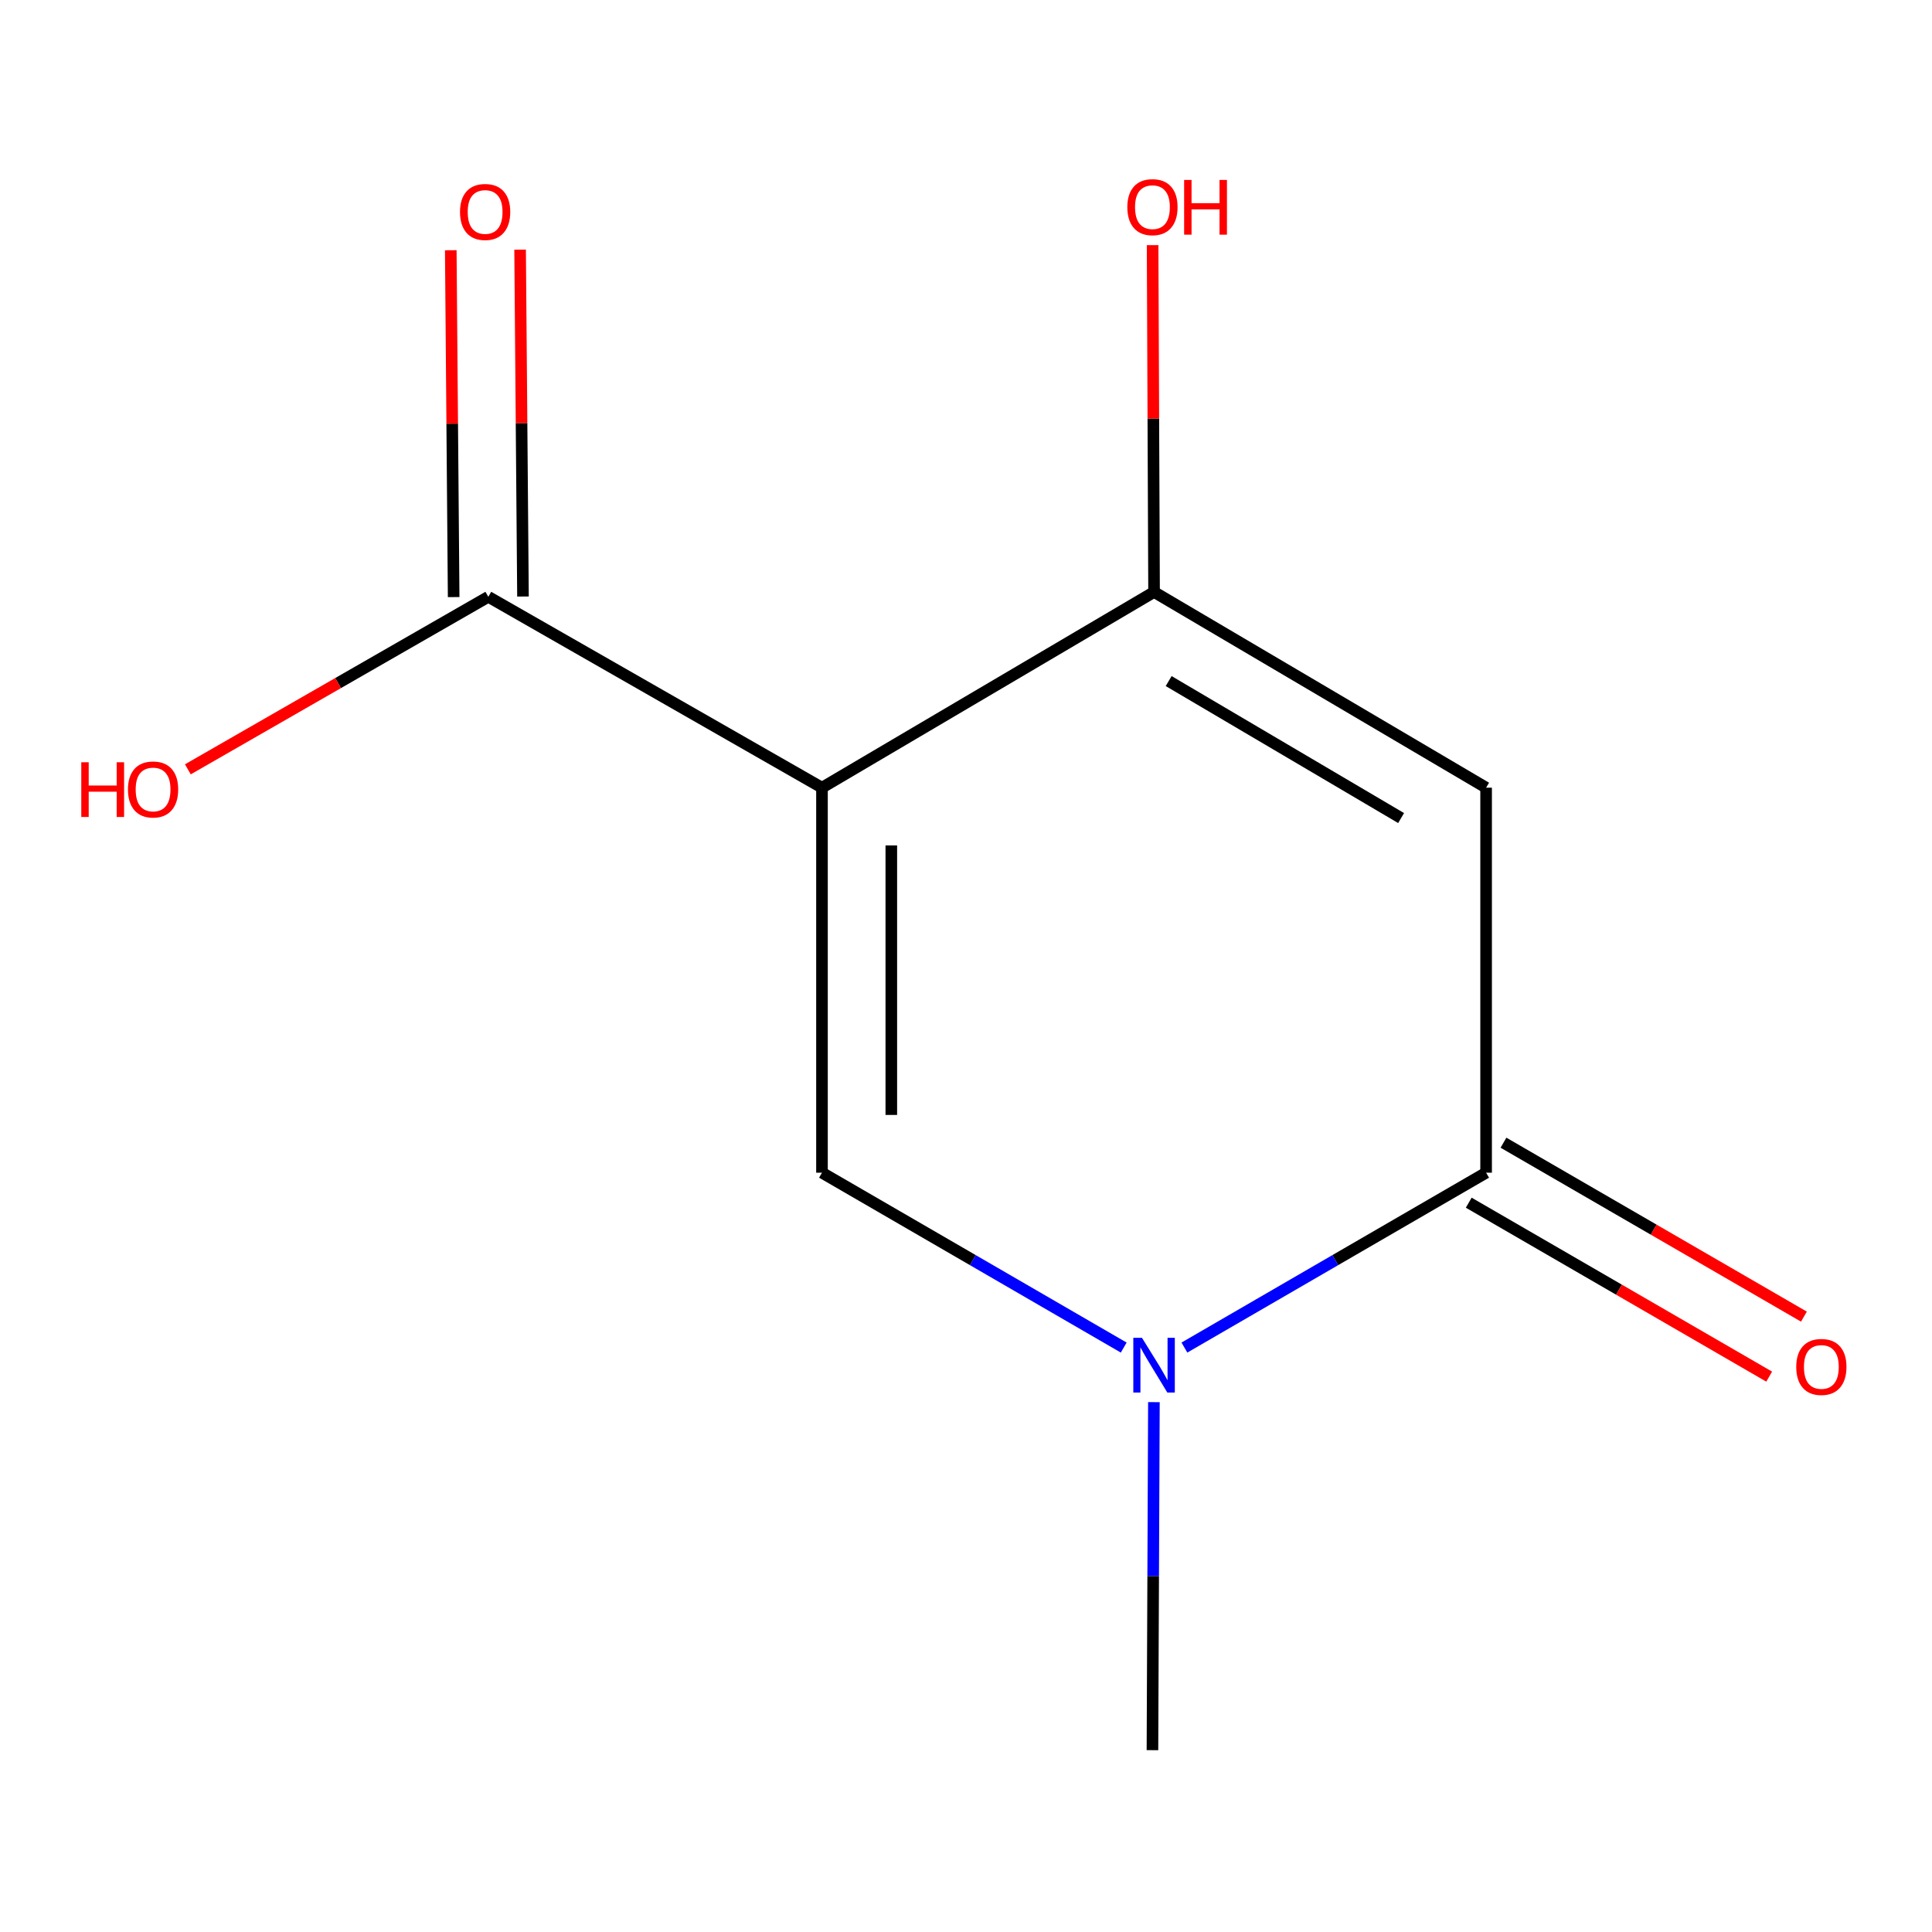 <?xml version='1.0' encoding='iso-8859-1'?>
<svg version='1.1' baseProfile='full'
              xmlns='http://www.w3.org/2000/svg'
                      xmlns:rdkit='http://www.rdkit.org/xml'
                      xmlns:xlink='http://www.w3.org/1999/xlink'
                  xml:space='preserve'
width='1000px' height='1000px' viewBox='0 0 1000 1000'>
<!-- END OF HEADER -->
<rect style='opacity:1.0;fill:#FFFFFF;stroke:none' width='1000' height='1000' x='0' y='0'> </rect>
<path class='bond-1' d='M 425.456,407.707 L 425.456,606.984' style='fill:none;fill-rule:evenodd;stroke:#000000;stroke-width:6px;stroke-linecap:butt;stroke-linejoin:miter;stroke-opacity:1' />
<path class='bond-1' d='M 461.341,437.598 L 461.341,577.093' style='fill:none;fill-rule:evenodd;stroke:#000000;stroke-width:6px;stroke-linecap:butt;stroke-linejoin:miter;stroke-opacity:1' />
<path class='bond-2' d='M 425.456,407.707 L 597.342,306.413' style='fill:none;fill-rule:evenodd;stroke:#000000;stroke-width:6px;stroke-linecap:butt;stroke-linejoin:miter;stroke-opacity:1' />
<path class='bond-5' d='M 425.456,407.707 L 252.753,308.905' style='fill:none;fill-rule:evenodd;stroke:#000000;stroke-width:6px;stroke-linecap:butt;stroke-linejoin:miter;stroke-opacity:1' />
<path class='bond-0' d='M 769.208,407.707 L 597.342,306.413' style='fill:none;fill-rule:evenodd;stroke:#000000;stroke-width:6px;stroke-linecap:butt;stroke-linejoin:miter;stroke-opacity:1' />
<path class='bond-0' d='M 725.208,423.427 L 604.902,352.522' style='fill:none;fill-rule:evenodd;stroke:#000000;stroke-width:6px;stroke-linecap:butt;stroke-linejoin:miter;stroke-opacity:1' />
<path class='bond-3' d='M 769.208,407.707 L 769.208,606.984' style='fill:none;fill-rule:evenodd;stroke:#000000;stroke-width:6px;stroke-linecap:butt;stroke-linejoin:miter;stroke-opacity:1' />
<path class='bond-4' d='M 425.456,606.984 L 503.546,652.242' style='fill:none;fill-rule:evenodd;stroke:#000000;stroke-width:6px;stroke-linecap:butt;stroke-linejoin:miter;stroke-opacity:1' />
<path class='bond-4' d='M 503.546,652.242 L 581.635,697.5' style='fill:none;fill-rule:evenodd;stroke:#0000FF;stroke-width:6px;stroke-linecap:butt;stroke-linejoin:miter;stroke-opacity:1' />
<path class='bond-8' d='M 597.342,306.413 L 596.965,216.646' style='fill:none;fill-rule:evenodd;stroke:#000000;stroke-width:6px;stroke-linecap:butt;stroke-linejoin:miter;stroke-opacity:1' />
<path class='bond-8' d='M 596.965,216.646 L 596.588,126.878' style='fill:none;fill-rule:evenodd;stroke:#FF0000;stroke-width:6px;stroke-linecap:butt;stroke-linejoin:miter;stroke-opacity:1' />
<path class='bond-6' d='M 760.219,622.512 L 837.973,667.526' style='fill:none;fill-rule:evenodd;stroke:#000000;stroke-width:6px;stroke-linecap:butt;stroke-linejoin:miter;stroke-opacity:1' />
<path class='bond-6' d='M 837.973,667.526 L 915.727,712.54' style='fill:none;fill-rule:evenodd;stroke:#FF0000;stroke-width:6px;stroke-linecap:butt;stroke-linejoin:miter;stroke-opacity:1' />
<path class='bond-6' d='M 778.198,591.457 L 855.952,636.471' style='fill:none;fill-rule:evenodd;stroke:#000000;stroke-width:6px;stroke-linecap:butt;stroke-linejoin:miter;stroke-opacity:1' />
<path class='bond-6' d='M 855.952,636.471 L 933.706,681.485' style='fill:none;fill-rule:evenodd;stroke:#FF0000;stroke-width:6px;stroke-linecap:butt;stroke-linejoin:miter;stroke-opacity:1' />
<path class='bond-11' d='M 769.208,606.984 L 691.128,652.242' style='fill:none;fill-rule:evenodd;stroke:#000000;stroke-width:6px;stroke-linecap:butt;stroke-linejoin:miter;stroke-opacity:1' />
<path class='bond-11' d='M 691.128,652.242 L 613.048,697.499' style='fill:none;fill-rule:evenodd;stroke:#0000FF;stroke-width:6px;stroke-linecap:butt;stroke-linejoin:miter;stroke-opacity:1' />
<path class='bond-10' d='M 597.262,725.745 L 596.883,815.813' style='fill:none;fill-rule:evenodd;stroke:#0000FF;stroke-width:6px;stroke-linecap:butt;stroke-linejoin:miter;stroke-opacity:1' />
<path class='bond-10' d='M 596.883,815.813 L 596.505,905.881' style='fill:none;fill-rule:evenodd;stroke:#000000;stroke-width:6px;stroke-linecap:butt;stroke-linejoin:miter;stroke-opacity:1' />
<path class='bond-7' d='M 270.694,308.756 L 269.949,218.989' style='fill:none;fill-rule:evenodd;stroke:#000000;stroke-width:6px;stroke-linecap:butt;stroke-linejoin:miter;stroke-opacity:1' />
<path class='bond-7' d='M 269.949,218.989 L 269.204,129.221' style='fill:none;fill-rule:evenodd;stroke:#FF0000;stroke-width:6px;stroke-linecap:butt;stroke-linejoin:miter;stroke-opacity:1' />
<path class='bond-7' d='M 234.811,309.054 L 234.066,219.287' style='fill:none;fill-rule:evenodd;stroke:#000000;stroke-width:6px;stroke-linecap:butt;stroke-linejoin:miter;stroke-opacity:1' />
<path class='bond-7' d='M 234.066,219.287 L 233.321,129.519' style='fill:none;fill-rule:evenodd;stroke:#FF0000;stroke-width:6px;stroke-linecap:butt;stroke-linejoin:miter;stroke-opacity:1' />
<path class='bond-9' d='M 252.753,308.905 L 174.994,353.556' style='fill:none;fill-rule:evenodd;stroke:#000000;stroke-width:6px;stroke-linecap:butt;stroke-linejoin:miter;stroke-opacity:1' />
<path class='bond-9' d='M 174.994,353.556 L 97.235,398.207' style='fill:none;fill-rule:evenodd;stroke:#FF0000;stroke-width:6px;stroke-linecap:butt;stroke-linejoin:miter;stroke-opacity:1' />
<path  class='atom-5' d='M 591.082 692.443
L 600.362 707.443
Q 601.282 708.923, 602.762 711.603
Q 604.242 714.283, 604.322 714.443
L 604.322 692.443
L 608.082 692.443
L 608.082 720.763
L 604.202 720.763
L 594.242 704.363
Q 593.082 702.443, 591.842 700.243
Q 590.642 698.043, 590.282 697.363
L 590.282 720.763
L 586.602 720.763
L 586.602 692.443
L 591.082 692.443
' fill='#0000FF'/>
<path  class='atom-7' d='M 929.729 707.521
Q 929.729 700.721, 933.089 696.921
Q 936.449 693.121, 942.729 693.121
Q 949.009 693.121, 952.369 696.921
Q 955.729 700.721, 955.729 707.521
Q 955.729 714.401, 952.329 718.321
Q 948.929 722.201, 942.729 722.201
Q 936.489 722.201, 933.089 718.321
Q 929.729 714.441, 929.729 707.521
M 942.729 719.001
Q 947.049 719.001, 949.369 716.121
Q 951.729 713.201, 951.729 707.521
Q 951.729 701.961, 949.369 699.161
Q 947.049 696.321, 942.729 696.321
Q 938.409 696.321, 936.049 699.121
Q 933.729 701.921, 933.729 707.521
Q 933.729 713.241, 936.049 716.121
Q 938.409 719.001, 942.729 719.001
' fill='#FF0000'/>
<path  class='atom-8' d='M 238.098 109.708
Q 238.098 102.908, 241.458 99.108
Q 244.818 95.308, 251.098 95.308
Q 257.378 95.308, 260.738 99.108
Q 264.098 102.908, 264.098 109.708
Q 264.098 116.588, 260.698 120.508
Q 257.298 124.388, 251.098 124.388
Q 244.858 124.388, 241.458 120.508
Q 238.098 116.628, 238.098 109.708
M 251.098 121.188
Q 255.418 121.188, 257.738 118.308
Q 260.098 115.388, 260.098 109.708
Q 260.098 104.148, 257.738 101.348
Q 255.418 98.508, 251.098 98.508
Q 246.778 98.508, 244.418 101.308
Q 242.098 104.108, 242.098 109.708
Q 242.098 115.428, 244.418 118.308
Q 246.778 121.188, 251.098 121.188
' fill='#FF0000'/>
<path  class='atom-9' d='M 583.505 107.216
Q 583.505 100.416, 586.865 96.616
Q 590.225 92.816, 596.505 92.816
Q 602.785 92.816, 606.145 96.616
Q 609.505 100.416, 609.505 107.216
Q 609.505 114.096, 606.105 118.016
Q 602.705 121.896, 596.505 121.896
Q 590.265 121.896, 586.865 118.016
Q 583.505 114.136, 583.505 107.216
M 596.505 118.696
Q 600.825 118.696, 603.145 115.816
Q 605.505 112.896, 605.505 107.216
Q 605.505 101.656, 603.145 98.856
Q 600.825 96.016, 596.505 96.016
Q 592.185 96.016, 589.825 98.816
Q 587.505 101.616, 587.505 107.216
Q 587.505 112.936, 589.825 115.816
Q 592.185 118.696, 596.505 118.696
' fill='#FF0000'/>
<path  class='atom-9' d='M 612.905 93.136
L 616.745 93.136
L 616.745 105.176
L 631.225 105.176
L 631.225 93.136
L 635.065 93.136
L 635.065 121.456
L 631.225 121.456
L 631.225 108.376
L 616.745 108.376
L 616.745 121.456
L 612.905 121.456
L 612.905 93.136
' fill='#FF0000'/>
<path  class='atom-10' d='M 42.072 394.544
L 45.912 394.544
L 45.912 406.584
L 60.392 406.584
L 60.392 394.544
L 64.232 394.544
L 64.232 422.864
L 60.392 422.864
L 60.392 409.784
L 45.912 409.784
L 45.912 422.864
L 42.072 422.864
L 42.072 394.544
' fill='#FF0000'/>
<path  class='atom-10' d='M 66.232 408.624
Q 66.232 401.824, 69.592 398.024
Q 72.952 394.224, 79.232 394.224
Q 85.512 394.224, 88.872 398.024
Q 92.232 401.824, 92.232 408.624
Q 92.232 415.504, 88.832 419.424
Q 85.432 423.304, 79.232 423.304
Q 72.992 423.304, 69.592 419.424
Q 66.232 415.544, 66.232 408.624
M 79.232 420.104
Q 83.552 420.104, 85.872 417.224
Q 88.232 414.304, 88.232 408.624
Q 88.232 403.064, 85.872 400.264
Q 83.552 397.424, 79.232 397.424
Q 74.912 397.424, 72.552 400.224
Q 70.232 403.024, 70.232 408.624
Q 70.232 414.344, 72.552 417.224
Q 74.912 420.104, 79.232 420.104
' fill='#FF0000'/>
</svg>
